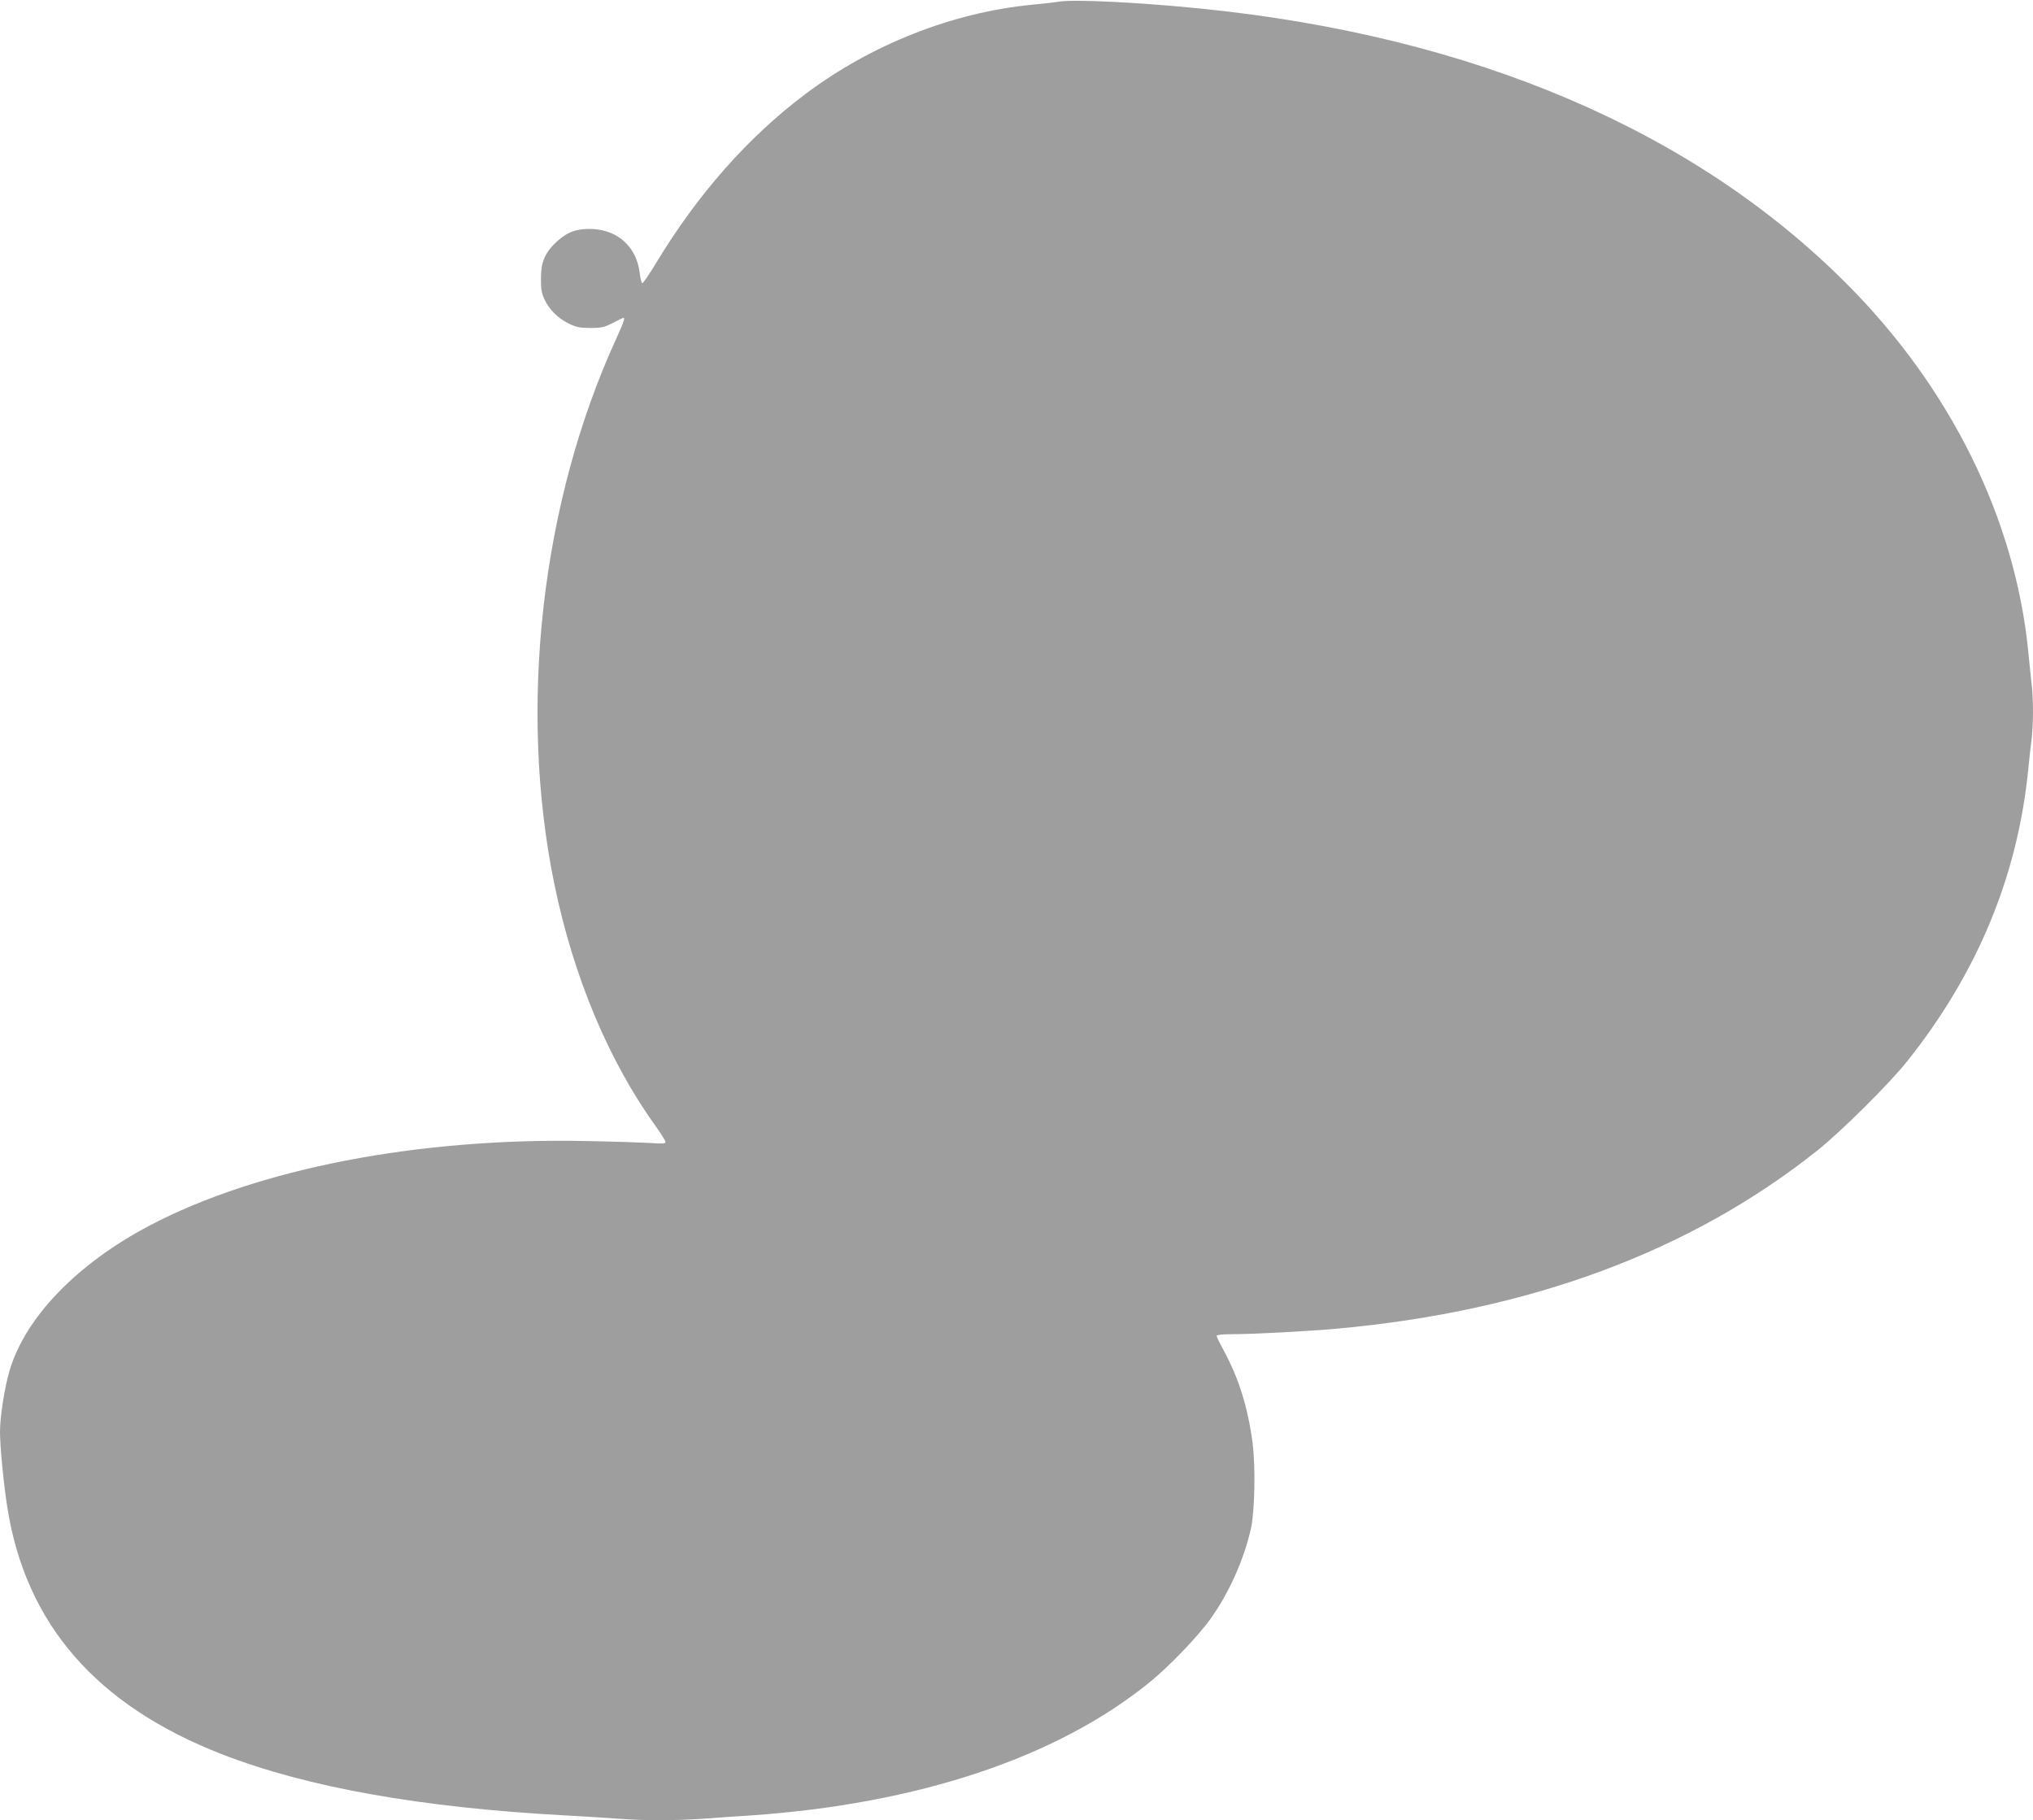 <?xml version="1.0" standalone="no"?>
<!DOCTYPE svg PUBLIC "-//W3C//DTD SVG 20010904//EN"
 "http://www.w3.org/TR/2001/REC-SVG-20010904/DTD/svg10.dtd">
<svg version="1.0" xmlns="http://www.w3.org/2000/svg"
 width="1280pt" height="1146pt" viewBox="0 0 1280 1146"
 preserveAspectRatio="xMidYMid meet">
<g transform="translate(0,1146) scale(0.1,-0.1)"
fill="#9e9e9e" stroke="none">
<path d="M6670 11450 c-30 -5 -109 -14 -175 -20 -499 -49 -1009 -250 -1424
-562 -360 -270 -680 -632 -942 -1067 -42 -69 -80 -125 -85 -124 -5 1 -12 29
-16 62 -18 162 -134 271 -295 279 -95 5 -157 -16 -223 -75 -77 -70 -104 -129
-104 -233 -1 -66 4 -95 20 -131 31 -66 84 -121 151 -154 49 -25 70 -29 138
-30 69 0 88 4 140 30 33 17 63 32 67 33 17 7 6 -25 -41 -128 -473 -1030 -620
-2325 -390 -3440 121 -584 342 -1111 641 -1526 32 -44 58 -87 58 -94 0 -10
-21 -12 -97 -6 -54 3 -231 9 -393 12 -1063 23 -2077 -173 -2760 -533 -455
-240 -781 -577 -880 -913 -31 -104 -60 -291 -60 -383 0 -94 23 -332 46 -477
116 -735 560 -1246 1350 -1554 537 -209 1254 -337 2169 -386 110 -6 255 -15
323 -20 158 -13 369 -13 546 0 78 6 209 15 291 20 1054 73 1926 363 2510 836
123 99 306 289 388 404 116 163 209 371 253 566 24 107 30 392 10 541 -29 222
-86 404 -181 580 -25 46 -45 87 -45 93 0 6 38 10 94 10 135 0 473 18 666 35
1211 110 2225 486 3024 1123 147 117 452 420 562 558 443 555 697 1167 764
1839 6 61 15 146 21 189 12 101 12 261 -1 362 -5 43 -14 131 -20 194 -83 835
-490 1660 -1145 2315 -962 965 -2352 1557 -4055 1730 -396 40 -798 60 -900 45z"/>
</g>
</svg>
